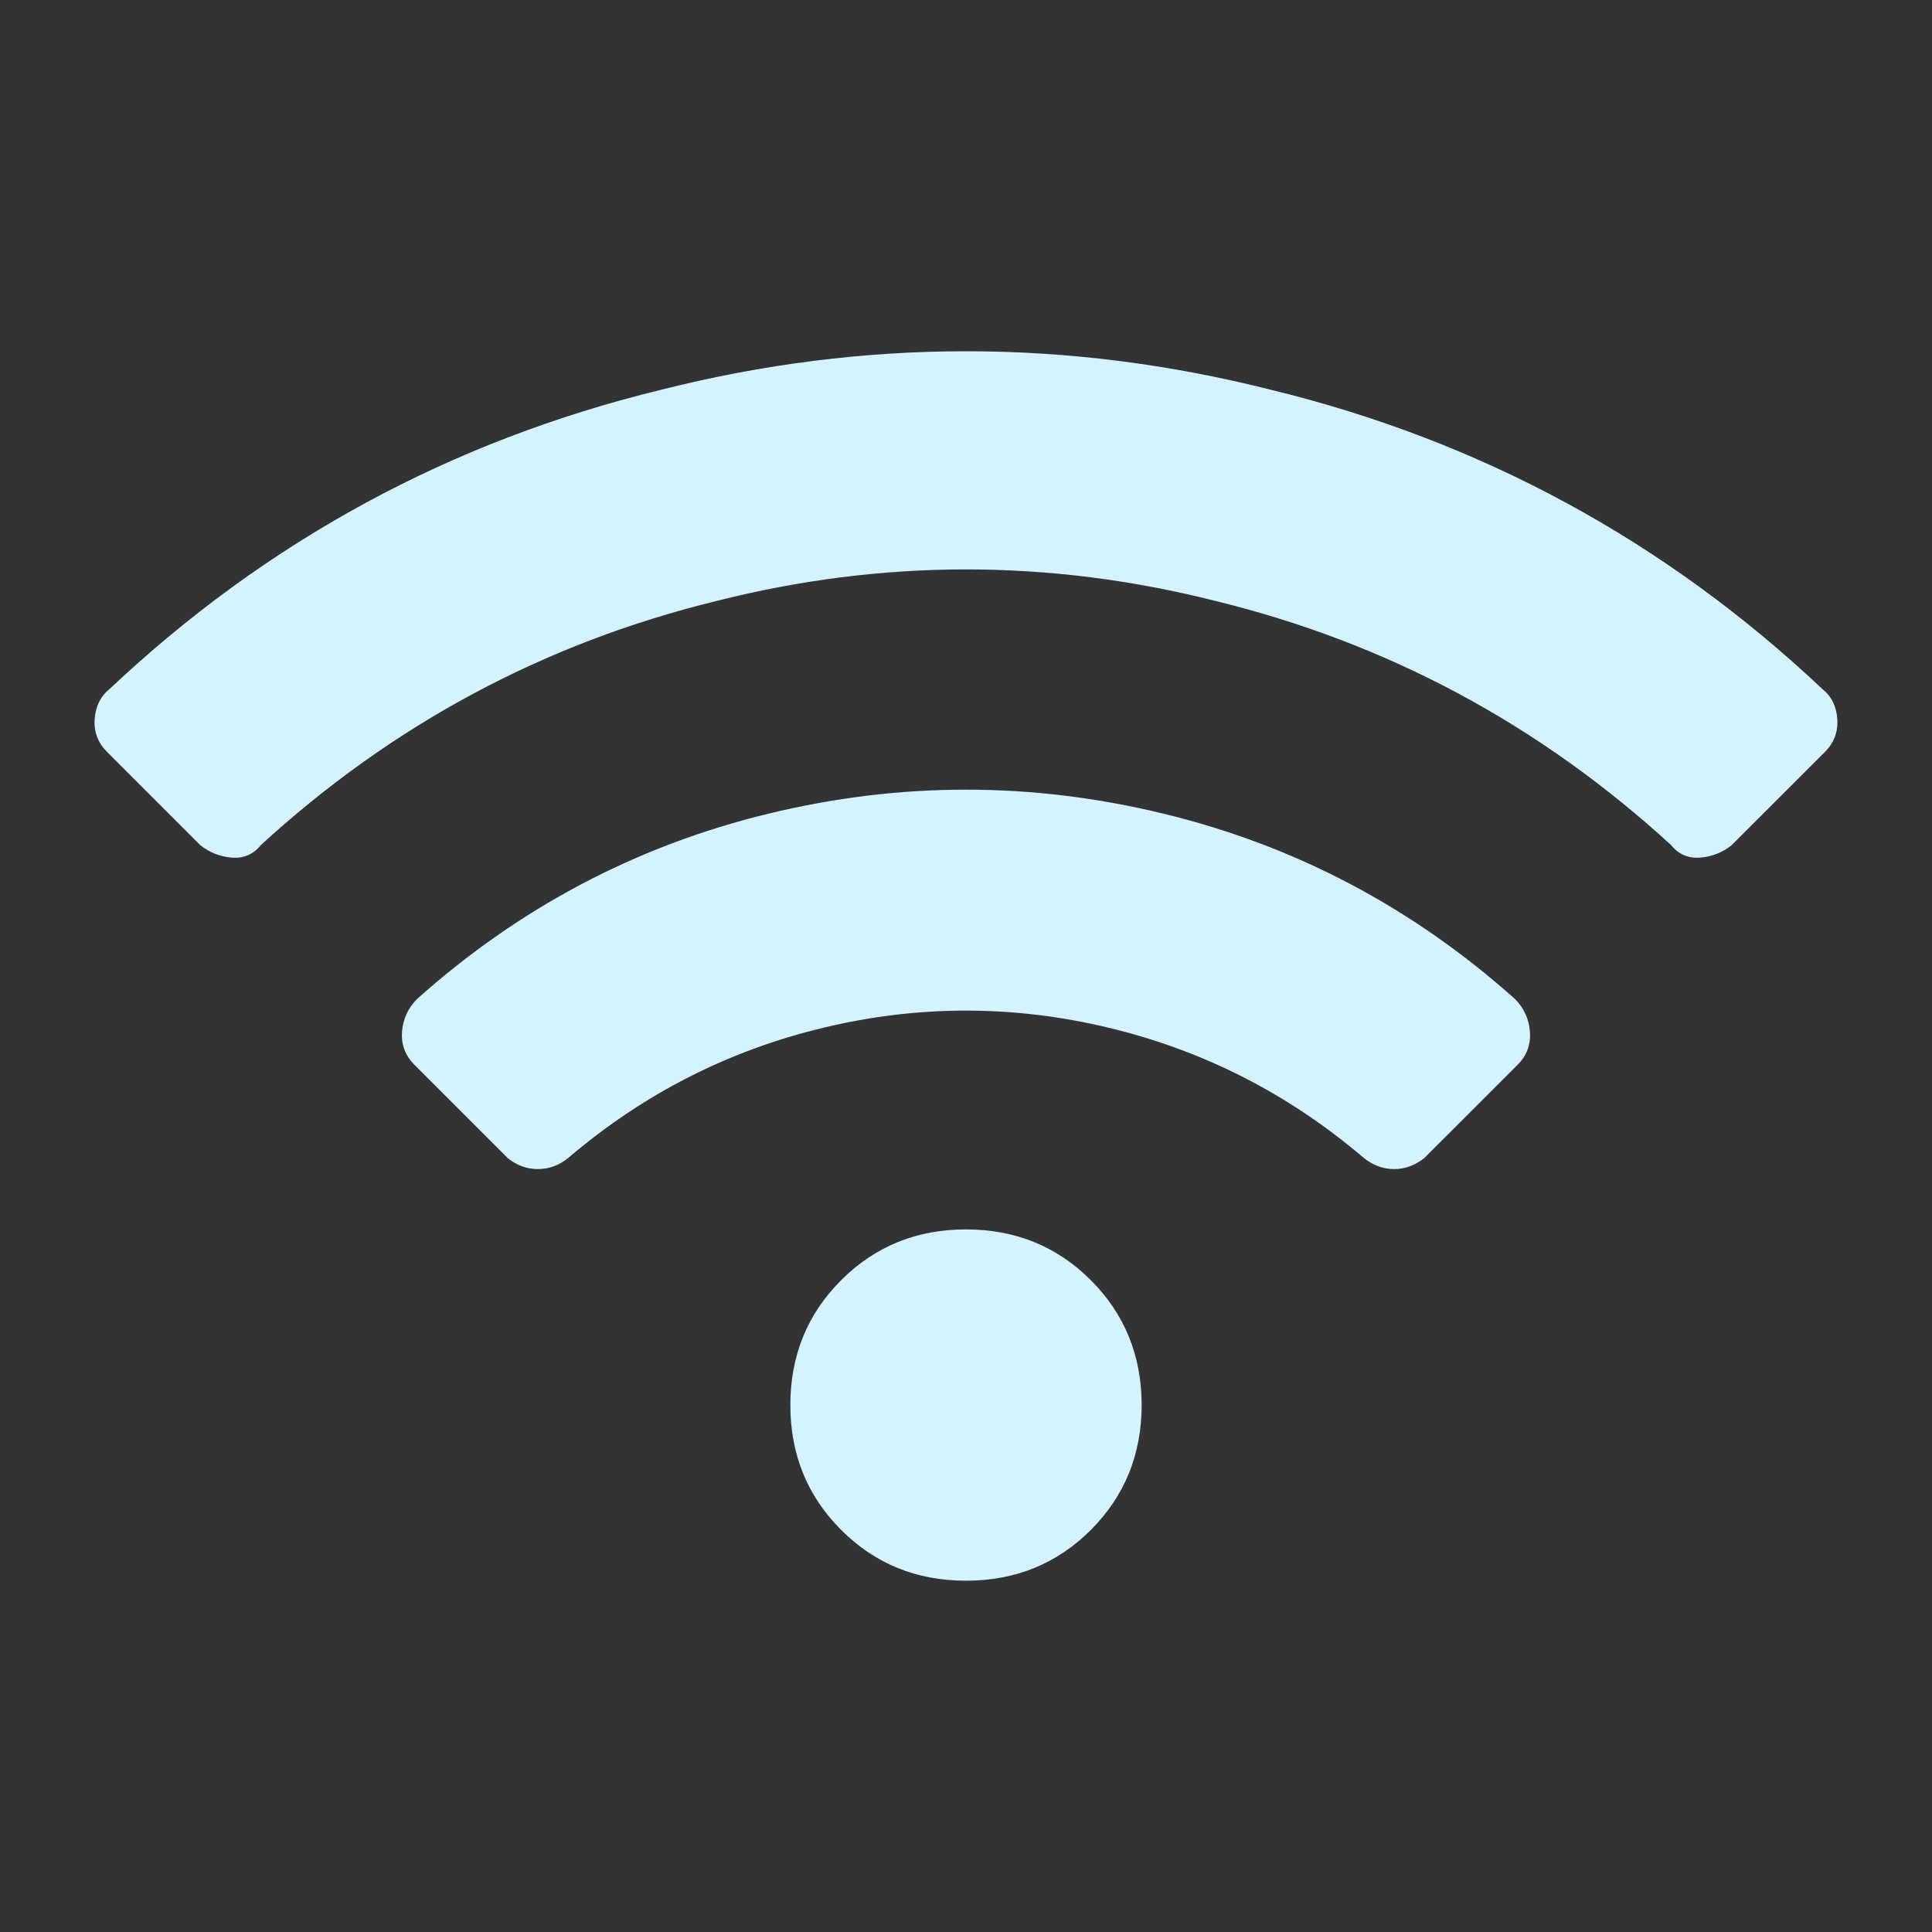<?xml version="1.0" encoding="UTF-8"?>
<!DOCTYPE svg PUBLIC "-//W3C//DTD SVG 1.1//EN" "http://www.w3.org/Graphics/SVG/1.1/DTD/svg11.dtd">
<!-- Creator: CorelDRAW X7 -->
<svg xmlns="http://www.w3.org/2000/svg" xml:space="preserve" width="29.104mm" height="29.104mm" version="1.1" style="shape-rendering:geometricPrecision; text-rendering:geometricPrecision; image-rendering:optimizeQuality; fill-rule:evenodd; clip-rule:evenodd"
viewBox="0 0 32602 32602"
 xmlns:xlink="http://www.w3.org/1999/xlink">
 <rect x="0" y="0" width="32602" height="32602" fill="#333333" stroke="none"/>
 <defs>
  <style type="text/css">
   <![CDATA[
    .fil1 {fill:none}
    .fil0 {fill:#D4F2FF;fill-rule:nonzero}
   ]]>
  </style>
 </defs>
 <g id="Capa_x0020_1">
  <path class="fil0" d="M19265 23710c0,-833 -287,-1536 -857,-2107 -571,-571 -1274,-857 -2107,-857 -834,0 -1536,286 -2107,857 -571,571 -857,1274 -857,2107 0,833 286,1536 857,2107 571,571 1273,857 2107,857 833,0 1536,-286 2107,-857 570,-571 857,-1274 857,-2107zm6344 -5742l-1575 1574c-154,124 -324,186 -509,186 -185,0 -355,-62 -509,-186 -1266,-1080 -2702,-1814 -4307,-2199 -1606,-386 -3211,-386 -4816,0 -1606,385 -3041,1119 -4307,2199 -154,124 -324,186 -509,186 -186,0 -356,-62 -510,-186l-1574 -1574c-154,-155 -224,-340 -209,-556 16,-216 101,-401 255,-556 1729,-1543 3705,-2586 5927,-3125 2223,-541 4446,-541 6669,0 2223,539 4199,1582 5928,3125 154,155 239,340 254,556 16,216 -54,401 -208,556zm5187 -5280l-1576 1575c-153,123 -331,193 -531,209 -201,15 -363,-55 -487,-209 -2223,-2037 -4785,-3411 -7687,-4121 -2809,-711 -5619,-711 -8428,0 -2902,710 -5465,2084 -7688,4121 -123,154 -285,224 -486,209 -200,-16 -378,-86 -532,-209l-1575 -1575c-154,-154 -224,-339 -208,-555 15,-217 100,-386 254,-509 2655,-2501 5758,-4184 9308,-5048 3427,-865 6854,-865 10281,0 3550,864 6653,2547 9308,5048 155,123 240,292 255,509 15,216 -55,401 -208,555z"/>
  <rect class="fil1" width="32602" height="32602"/>
 </g>
</svg>
